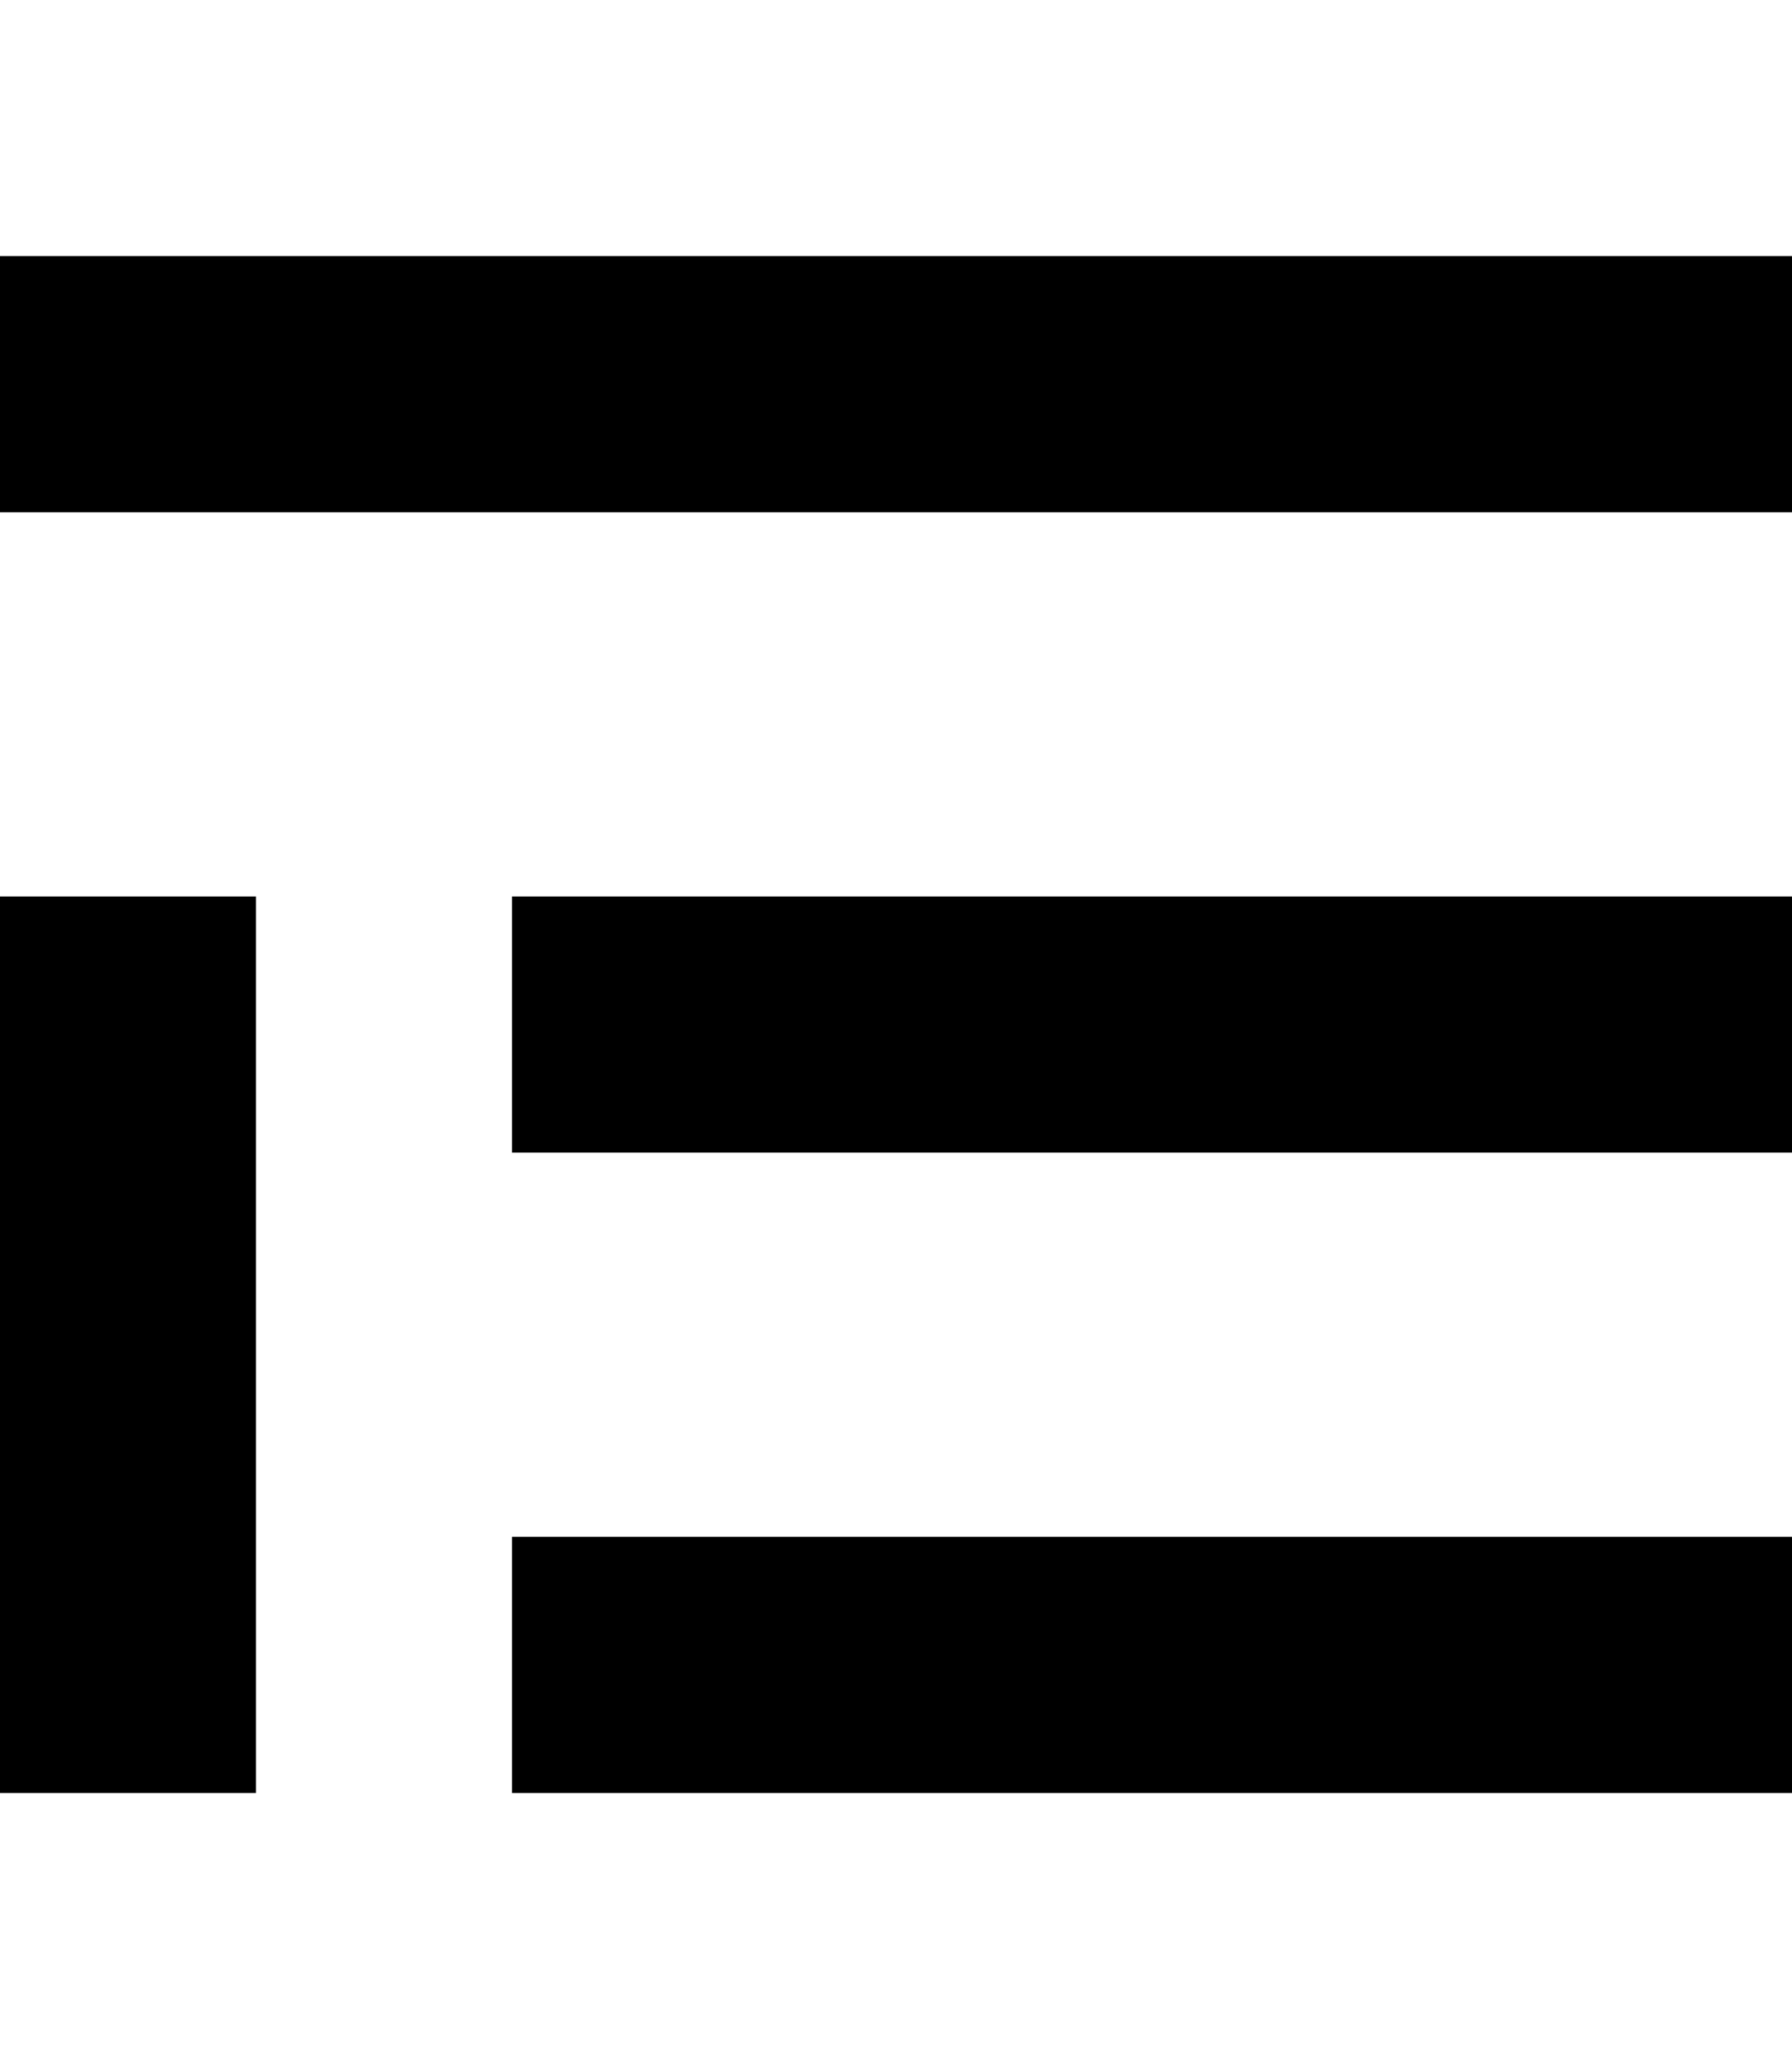 <svg xmlns="http://www.w3.org/2000/svg" viewBox="0 0 448 512"><!--! Font Awesome Pro 6.4.2 by @fontawesome - https://fontawesome.com License - https://fontawesome.com/license (Commercial License) Copyright 2023 Fonticons, Inc. --><path d="M448 64H0v64H448V64zm0 160H128v64H448V224zM128 384v64H448V384H128zM64 224H0V448H64V224z"/></svg>